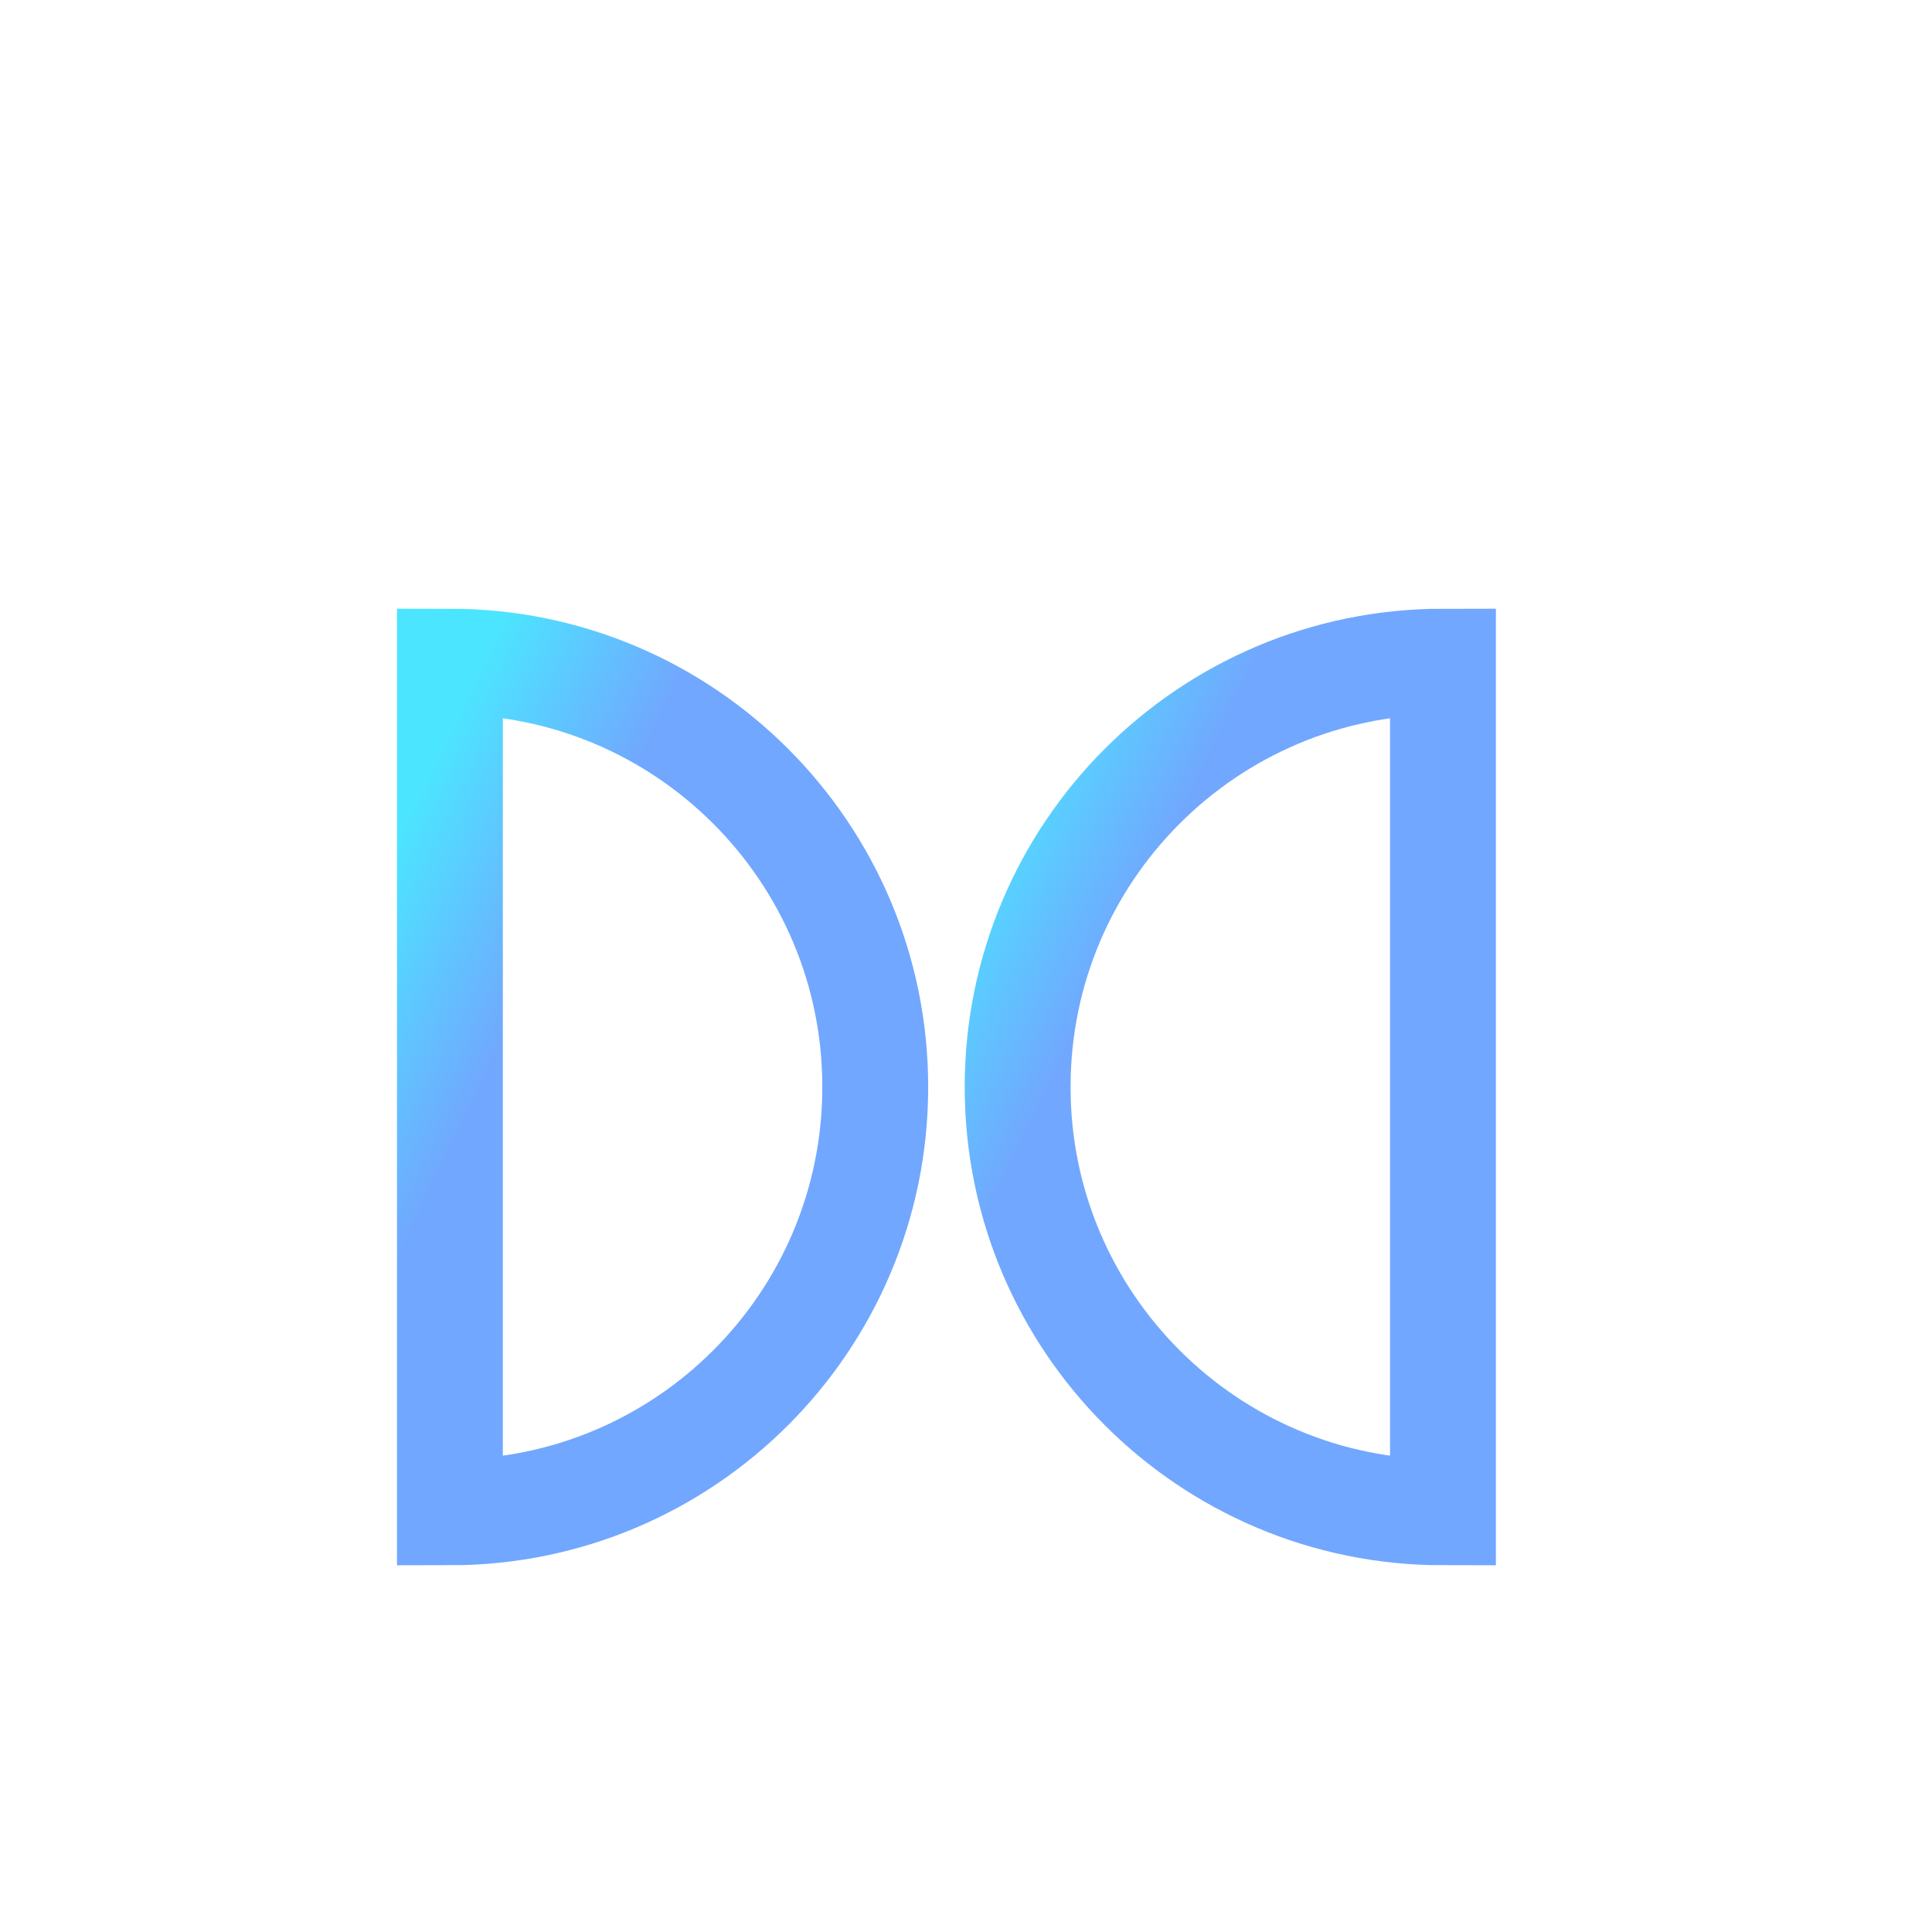 <?xml version="1.0" encoding="UTF-8"?>
<svg width="73px" height="73px" viewBox="0 0 73 73" version="1.1" xmlns="http://www.w3.org/2000/svg" xmlns:xlink="http://www.w3.org/1999/xlink">
    <title>杜比视界</title>
    <defs>
        <linearGradient x1="30.585%" y1="-24.514%" x2="56.071%" y2="-0.026%" id="linearGradient-1">
            <stop stop-color="#4CE5FF" offset="0%"></stop>
            <stop stop-color="#71A7FE" offset="99.979%"></stop>
        </linearGradient>
        <linearGradient x1="30.585%" y1="-24.514%" x2="56.077%" y2="-0.021%" id="linearGradient-2">
            <stop stop-color="#4CE5FF" offset="0%"></stop>
            <stop stop-color="#71A7FE" offset="99.979%"></stop>
        </linearGradient>
    </defs>
    <g id="页面-1" stroke="none" stroke-width="1" fill="none" fill-rule="evenodd">
        <g id="1920" transform="translate(-1327, -36435)" stroke-width="4">
            <g id="屏幕" transform="translate(40, 35578)">
                <g id="编组-28" transform="translate(415, 857)">
                    <g id="ICON" transform="translate(64, 0)">
                        <g id="杜比视界" transform="translate(808, 0)">
                            <path d="M17,57.143 C25.876,57.143 33.071,49.948 33.071,41.072 C33.071,32.196 25.876,25 17,25 L17,57.143 Z" id="Stroke-1" stroke="url(#linearGradient-1)"></path>
                            <path d="M54.522,57.143 C45.646,57.143 38.451,49.948 38.451,41.072 C38.451,32.196 45.646,25 54.522,25 L54.522,57.143 Z" id="Stroke-3" stroke="url(#linearGradient-2)"></path>
                        </g>
                    </g>
                </g>
            </g>
        </g>
    </g>
</svg>